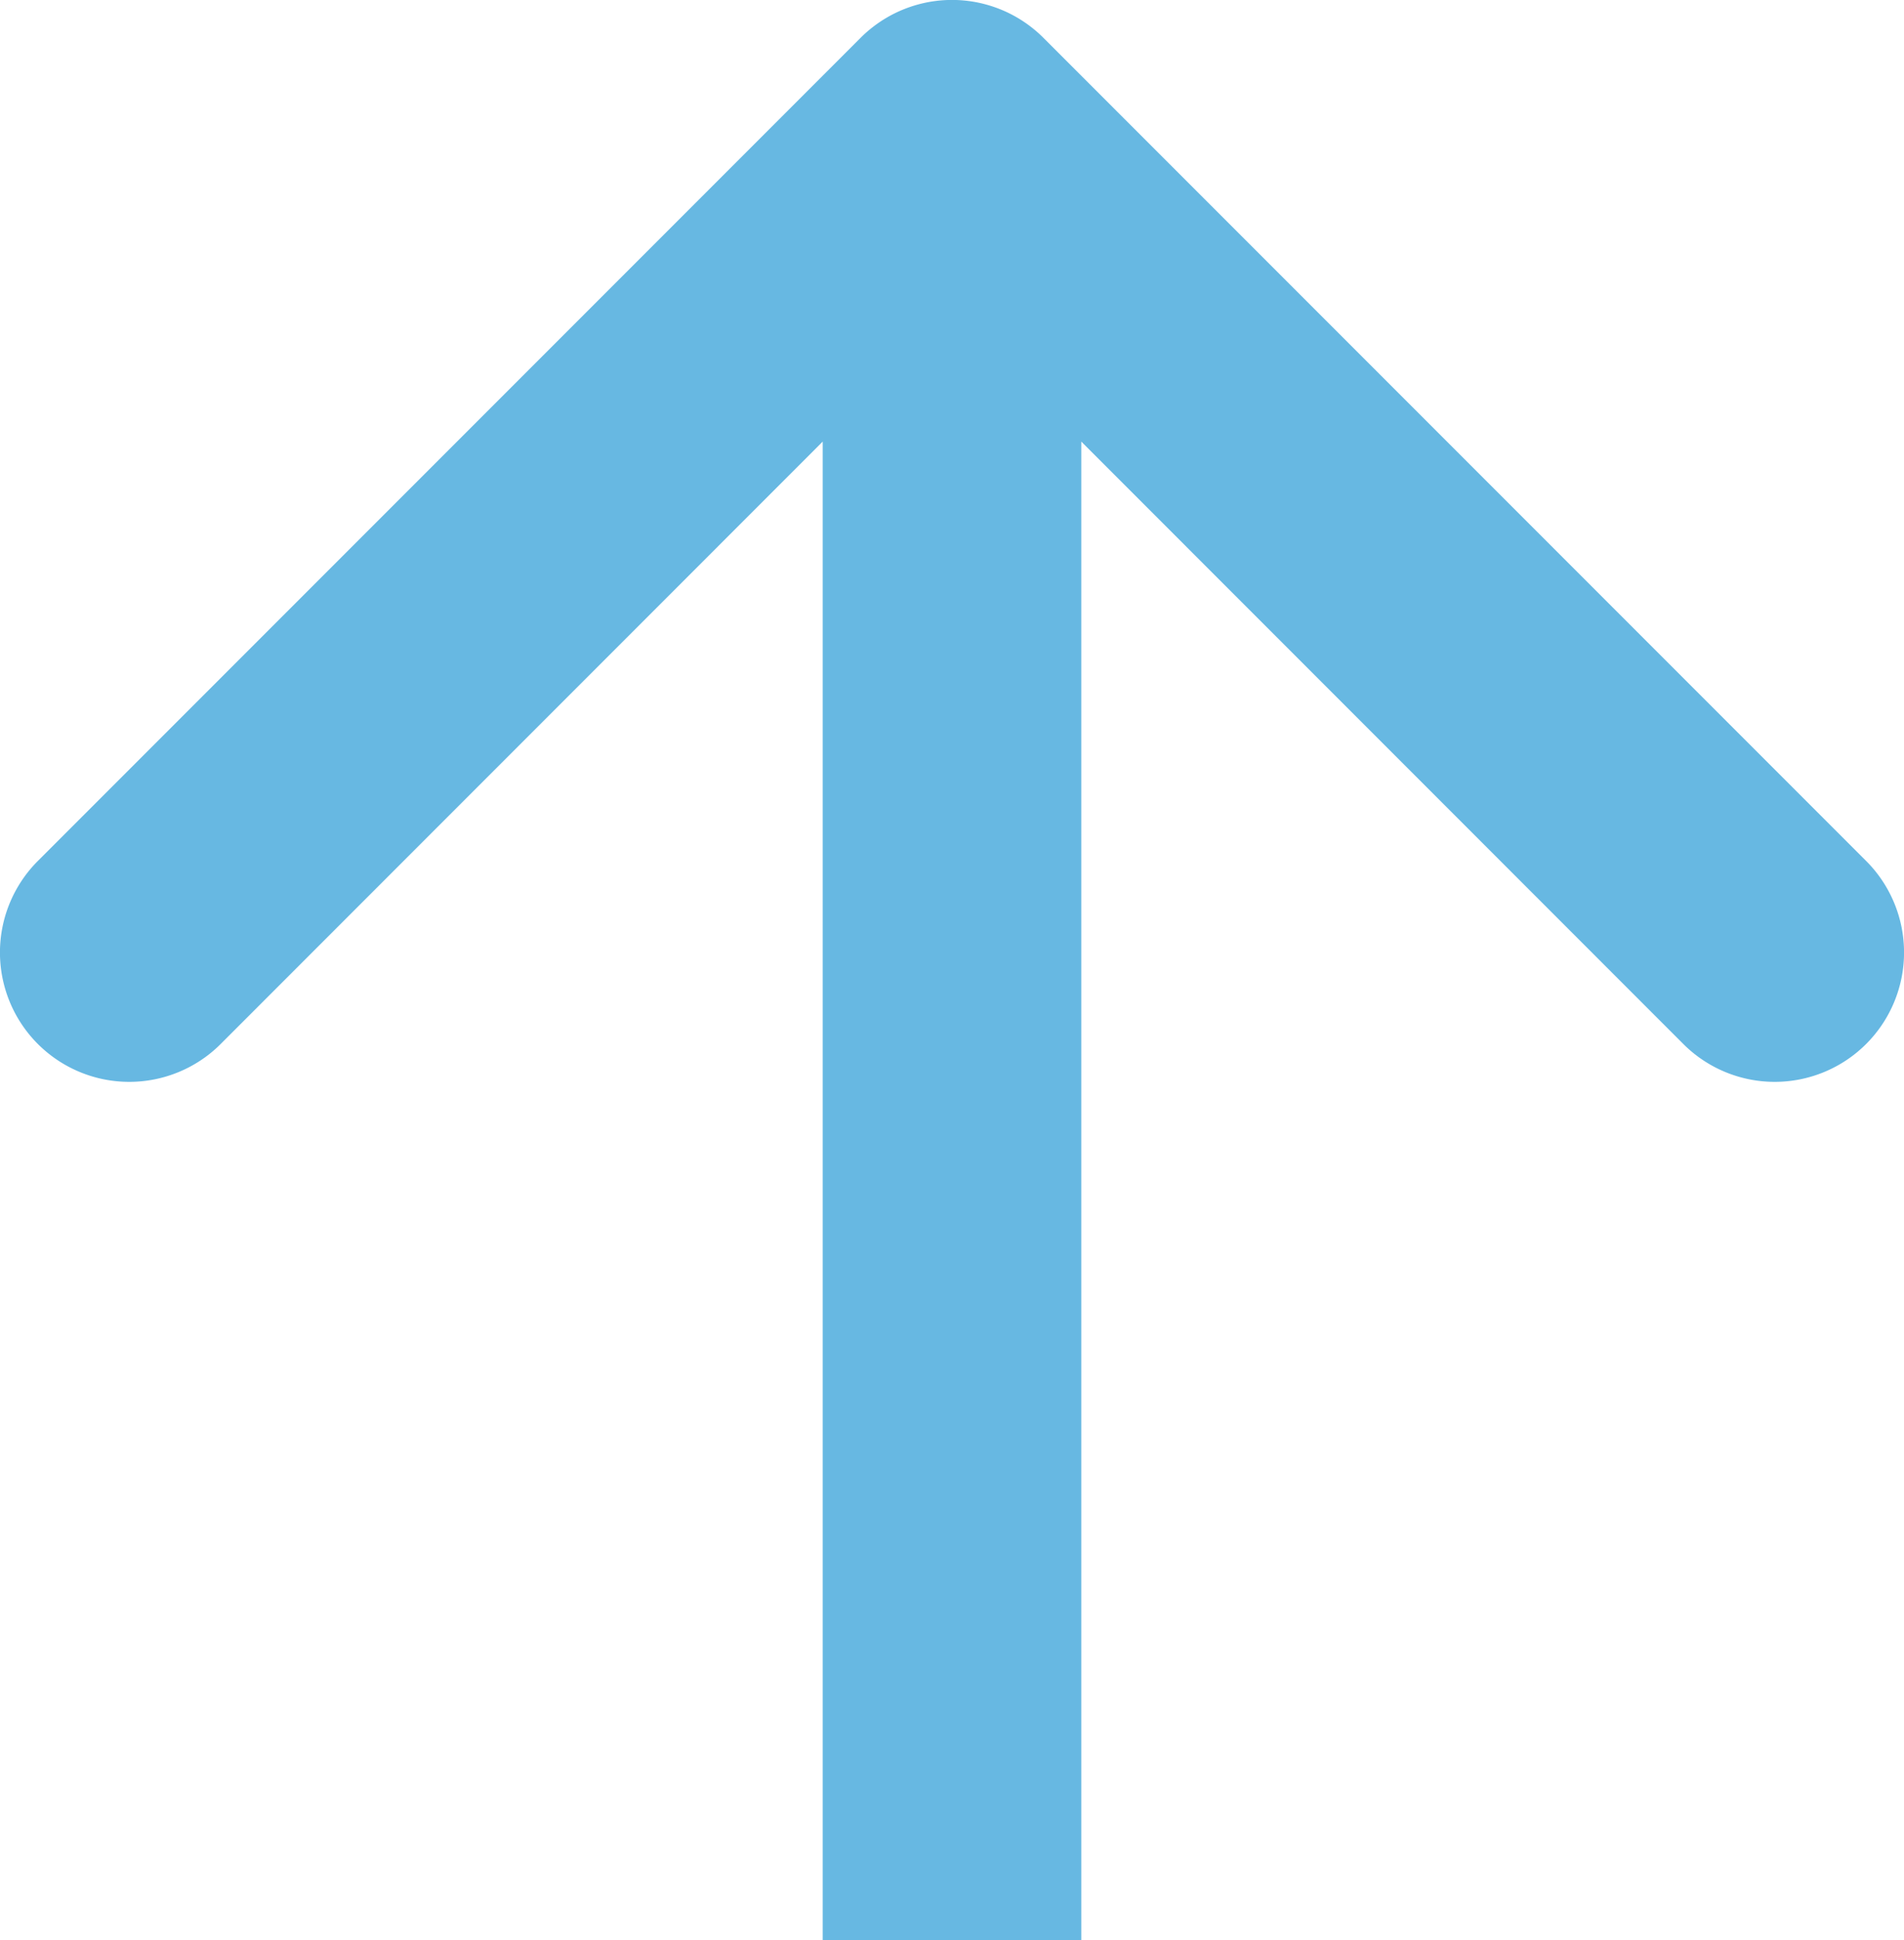 <svg xmlns="http://www.w3.org/2000/svg" xmlns:xlink="http://www.w3.org/1999/xlink" width="22.092" height="22.5" viewBox="0 0 22.092 22.5">
  <defs>
    <clipPath id="clip-path">
      <rect id="Rectangle_740" data-name="Rectangle 740" width="22.5" height="22.092" transform="translate(0 0)" fill="#67b8e2"/>
    </clipPath>
  </defs>
  <g id="Group_494" data-name="Group 494" transform="translate(0 22.5) rotate(-90)">
    <g id="Group_469" data-name="Group 469" clip-path="url(#clip-path)">
      <path id="Path_357" data-name="Path 357" d="M22.061,12.107a1.5,1.5,0,0,0,0-2.122L12.515.439a1.5,1.5,0,1,0-2.122,2.122l8.486,8.485-8.486,8.485a1.5,1.5,0,0,0,2.122,2.122ZM0,12.546H21v-3H0Z" fill="#67b8e2"/>
    </g>
  </g>
</svg>

